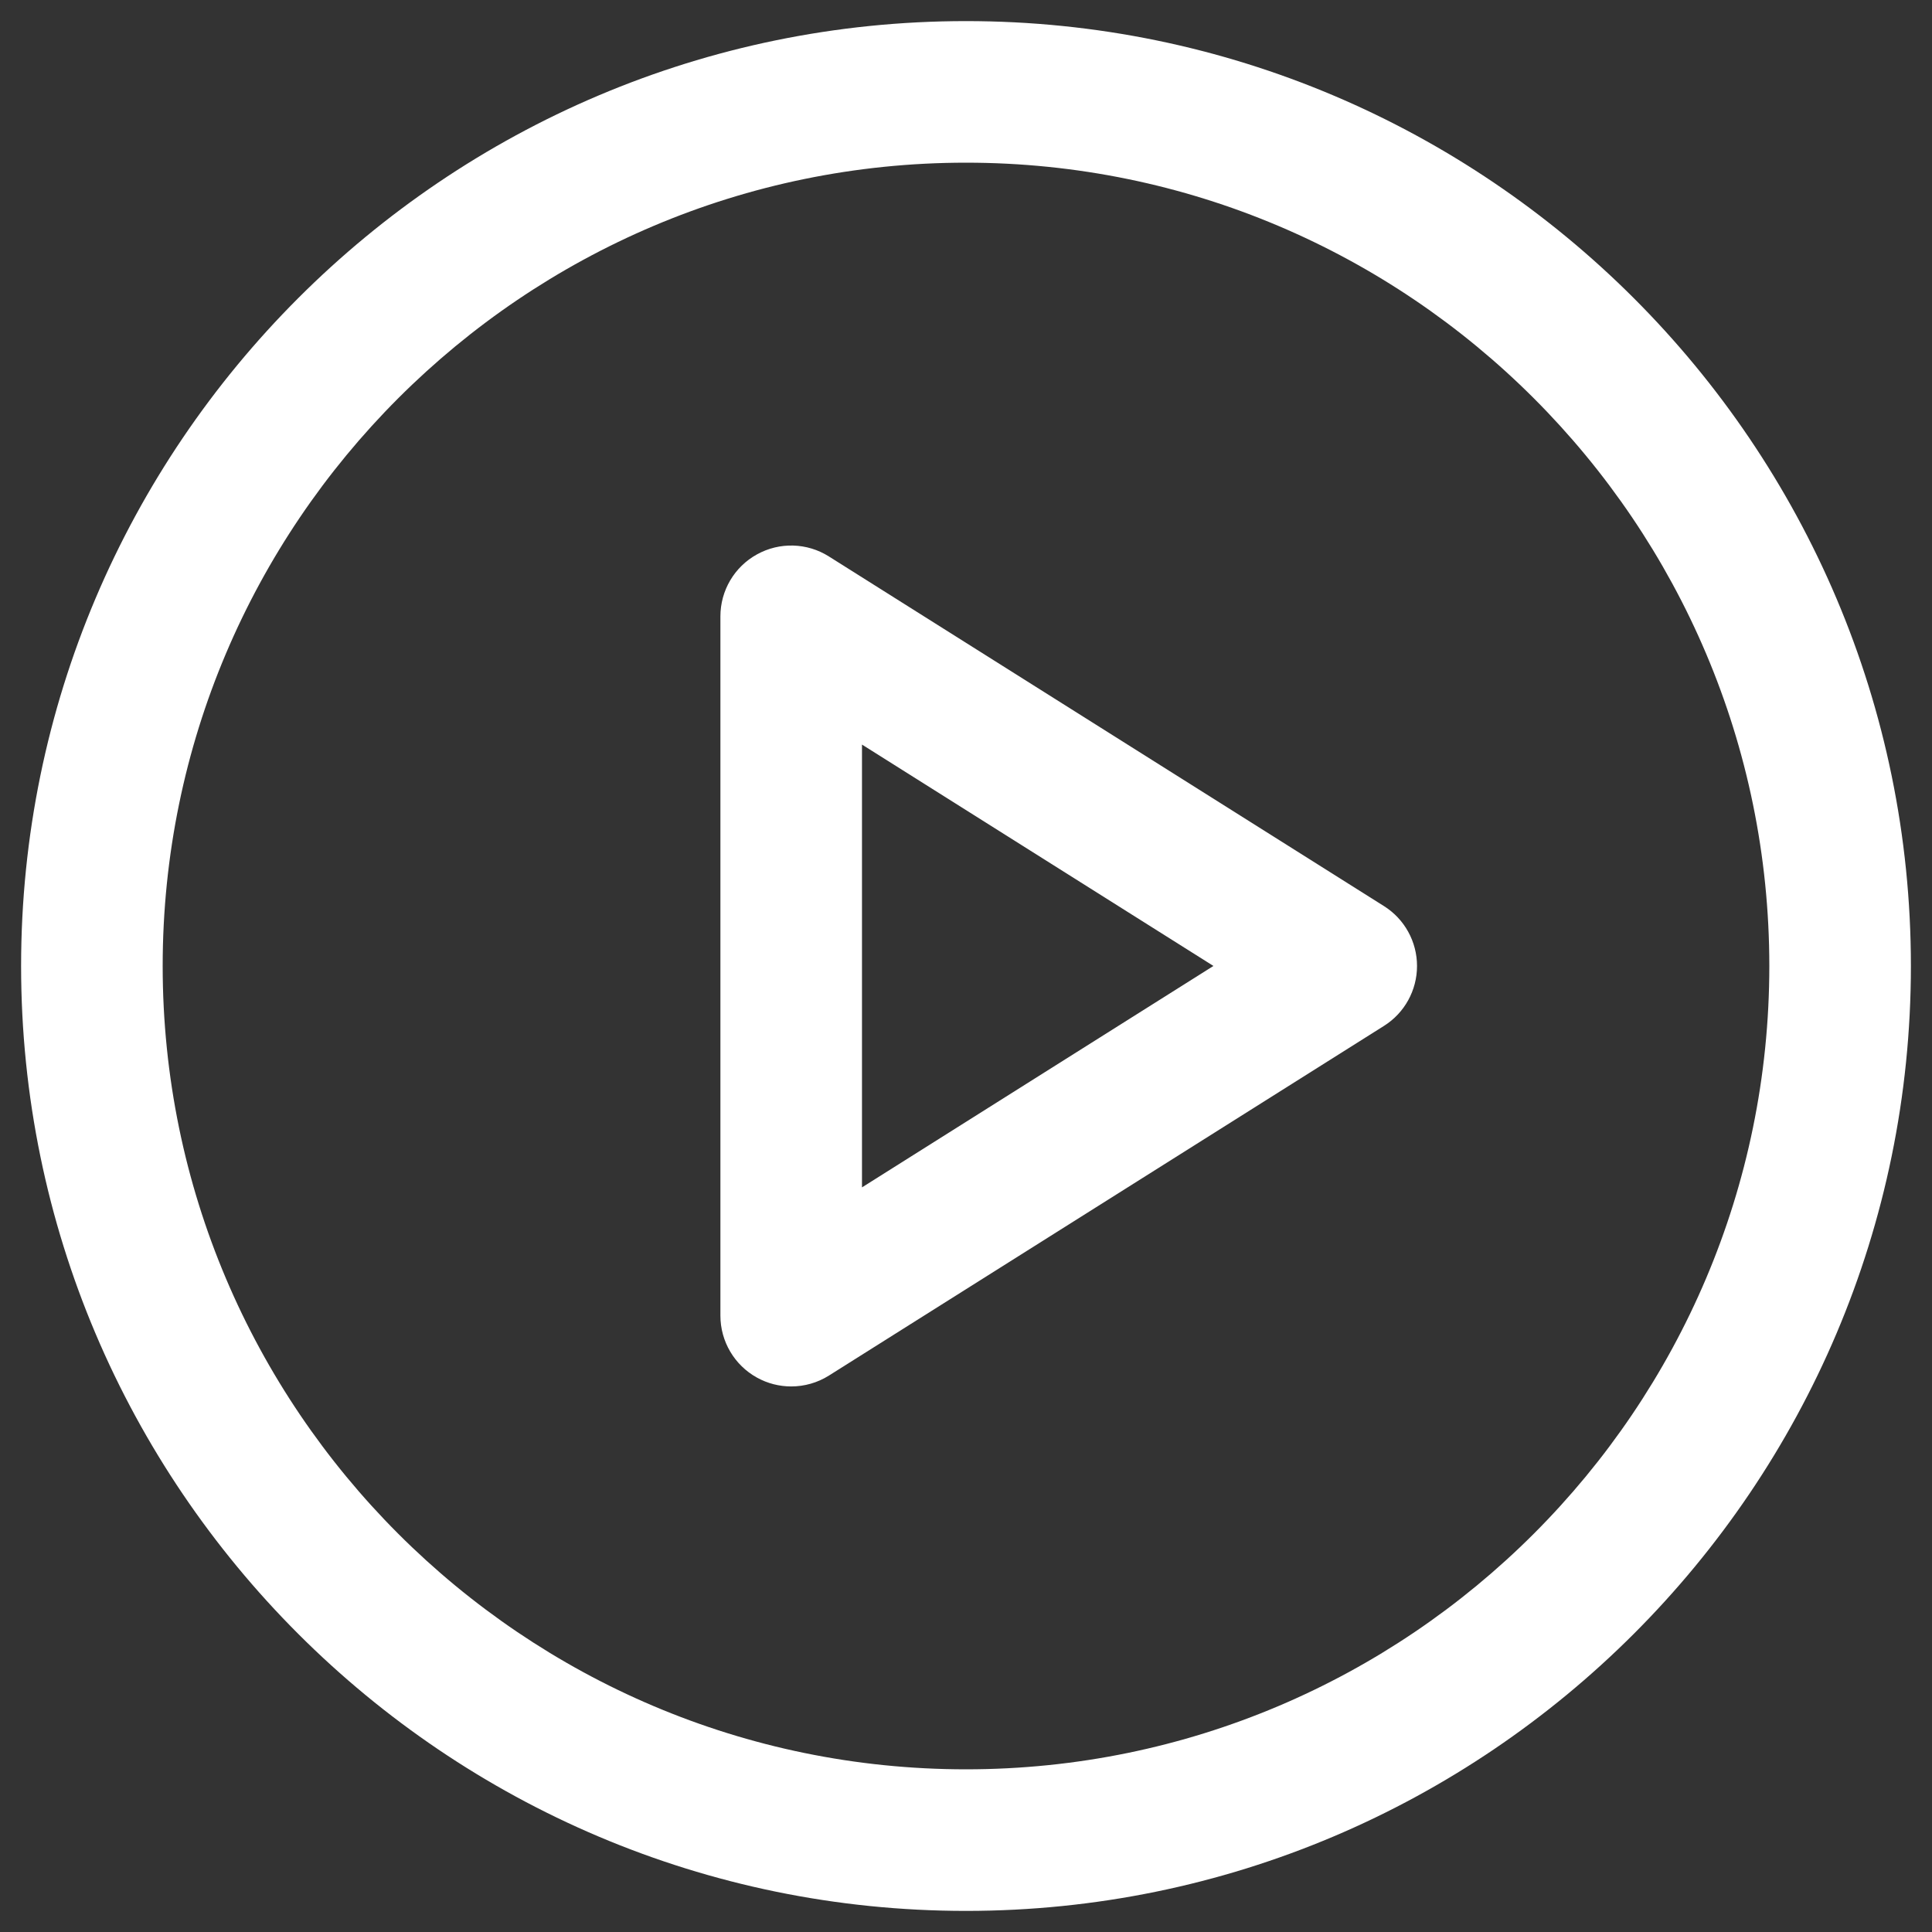 <?xml version="1.0" encoding="UTF-8"?> <!-- Creator: CorelDRAW 2017 --> <svg xmlns="http://www.w3.org/2000/svg" xmlns:xlink="http://www.w3.org/1999/xlink" xml:space="preserve" width="97mm" height="97mm" style="shape-rendering:geometricPrecision; text-rendering:geometricPrecision; image-rendering:optimizeQuality; fill-rule:evenodd; clip-rule:evenodd" viewBox="0 0 9700 9700"><rect x="0" y="0" width="9700" height="9700" fill="#333333" stroke="none"/> <defs> <style type="text/css"> <![CDATA[ .fil0 {fill:white} ]]> </style> </defs> <g id="Слой_x0020_1">  <g id="_1824670459248"> <path class="fil0" d="M4850 105.94c-2615.84,0 -4744.06,2128.22 -4744.06,4744.06 0,2615.84 2128.22,4744.06 4744.06,4744.06 2615.84,0 4744.06,-2128.22 4744.06,-4744.06 0,-2615.84 -2128.22,-4744.06 -4744.06,-4744.06zm0 8777.3c-2223.94,0 -4033.24,-1809.53 -4033.24,-4033.24 0,-2223.71 1809.3,-4033.24 4033.24,-4033.24 2223.94,0 4033.24,1809.3 4033.24,4033.24 0,2223.94 -1809.31,4033.24 -4033.24,4033.24z"></path> <path class="fil0" d="M6948.6 4549.32l-2786.91 -1755.51c-109.23,-69.18 -247.85,-73.21 -361.1,-10.42 -113.5,62.54 -183.63,181.73 -183.63,311.1l0 3511.01c0,129.37 70.37,248.56 183.63,311.1 53.55,29.62 112.55,44.31 171.78,44.31 65.86,0 131.74,-18.24 189.32,-54.5l2786.91 -1755.74c103.31,-64.93 165.86,-178.66 165.86,-300.68 0,-122.03 -62.56,-235.74 -165.86,-300.67zm-2620.82 1412.18l0 -2223.23 1764.51 1111.49 -1764.51 1111.74z"></path> </g> </g> </svg> 
